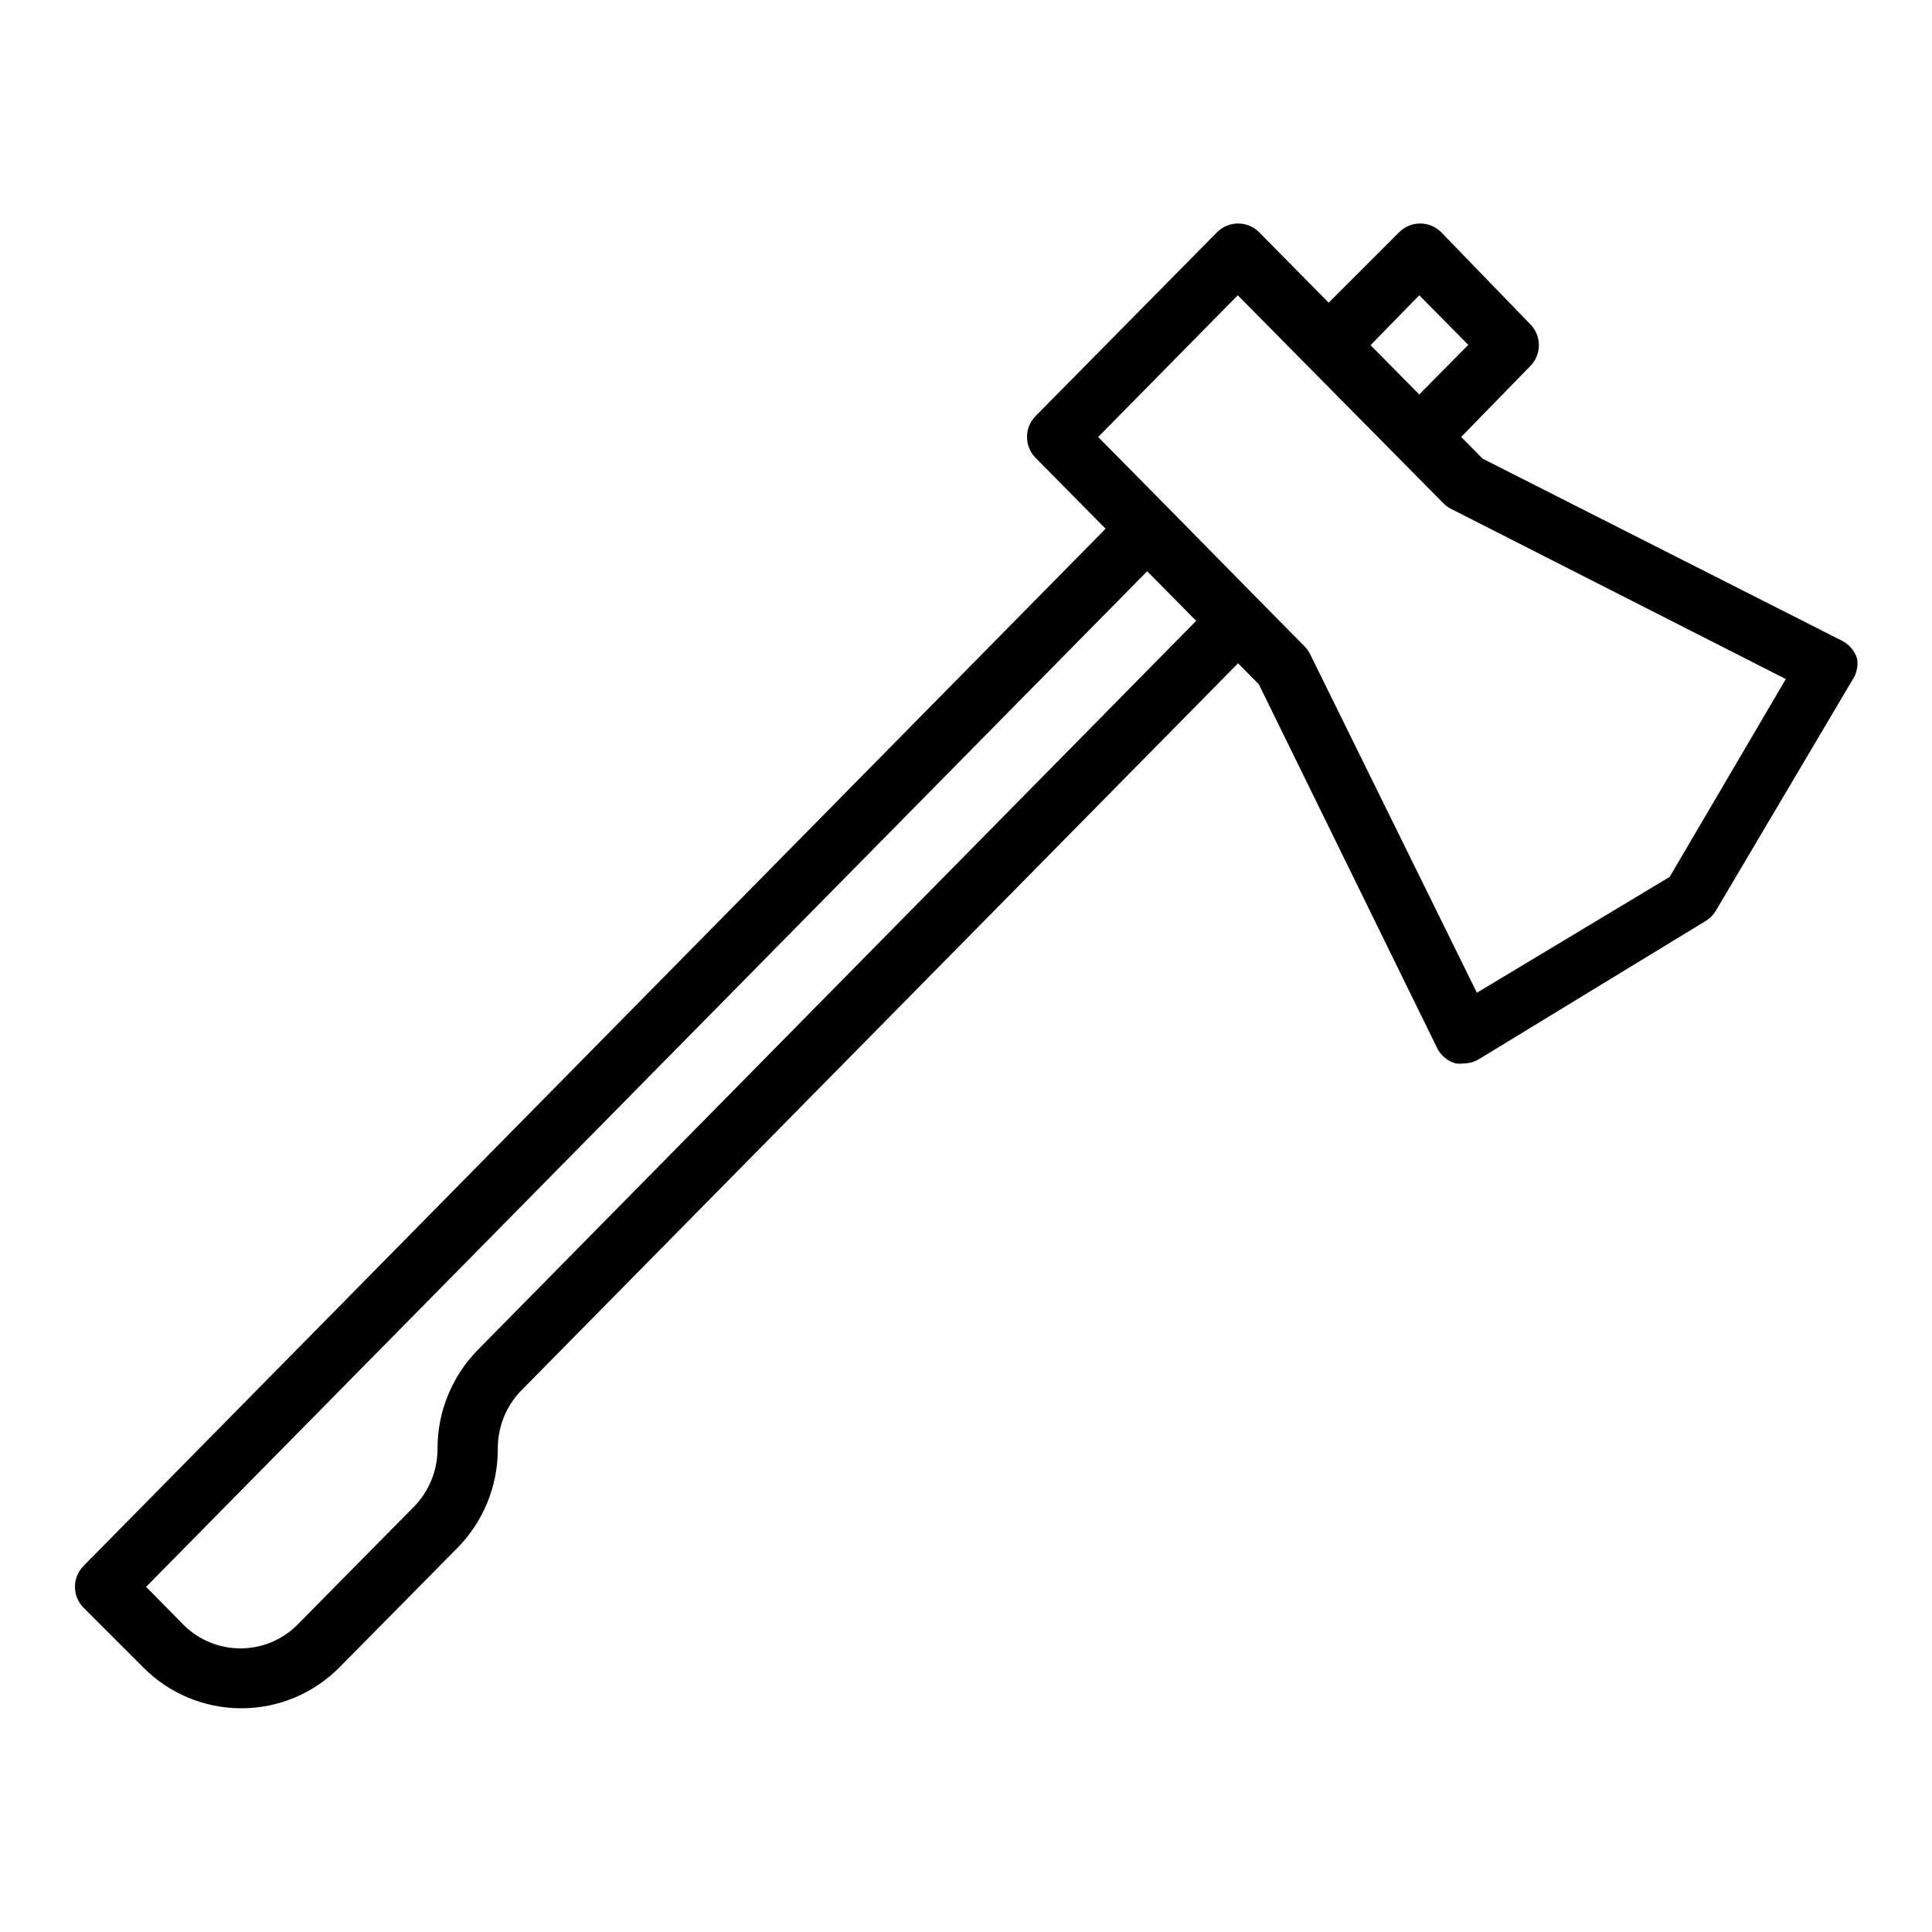 <?xml version="1.0" encoding="UTF-8"?>
<!-- Uploaded to: ICON Repo, www.iconrepo.com, Generator: ICON Repo Mixer Tools -->
<svg fill="#000000" width="800px" height="800px" version="1.1" viewBox="144 144 512 512" xmlns="http://www.w3.org/2000/svg">
 <path d="m636.16 318.6c-0.617-2.086-2.07-3.824-4.016-4.801l-95.25-48.258-5.668-5.746 18.34-18.812c3-3.062 3-7.961 0-11.023l-23.617-24.402c-1.477-1.488-3.488-2.328-5.586-2.328-2.102 0-4.113 0.84-5.59 2.328l-18.656 18.656-18.422-18.656c-1.477-1.488-3.488-2.328-5.59-2.328-2.098 0-4.109 0.84-5.59 2.328l-48.098 48.727v0.004c-3 3.059-3 7.957 0 11.02l18.578 18.812-270.88 274.89c-3 3.062-3 7.961 0 11.023l15.742 15.742c6.883 6.996 16.285 10.938 26.098 10.938s19.215-3.941 26.094-10.938l31.094-31.488h0.004c6.922-6.996 10.797-16.449 10.781-26.293-0.059-5.672 2.086-11.148 5.984-15.27l190.19-192.95 5.512 5.59 47.23 96.355c0.98 1.988 2.75 3.477 4.883 4.094 0.73 0.102 1.473 0.102 2.203 0 1.445-0.012 2.863-0.422 4.094-1.184l60.062-36.605c1.105-0.68 2.027-1.629 2.676-2.754l36.055-60.93c1.176-1.668 1.656-3.731 1.34-5.746zm-116.04-96.352 12.988 13.145-12.988 13.145-12.91-13.066zm-249.39 279.38c-6.945 7.016-10.828 16.5-10.781 26.371-0.004 5.707-2.234 11.188-6.223 15.273l-31.094 31.488c-3.984 3.898-9.34 6.082-14.918 6.082-5.574 0-10.93-2.184-14.914-6.082l-10.078-10.234 265.29-269.14 12.988 13.145zm315.75-125.24-51.09 30.699-44.242-89.82c-0.383-0.758-0.891-1.449-1.496-2.043l-12.043-12.203-24.008-24.402-18.578-18.812 37-37.551 54.473 55.105-0.004-0.004c0.598 0.605 1.289 1.113 2.047 1.496l88.719 45.105z"/>
</svg>